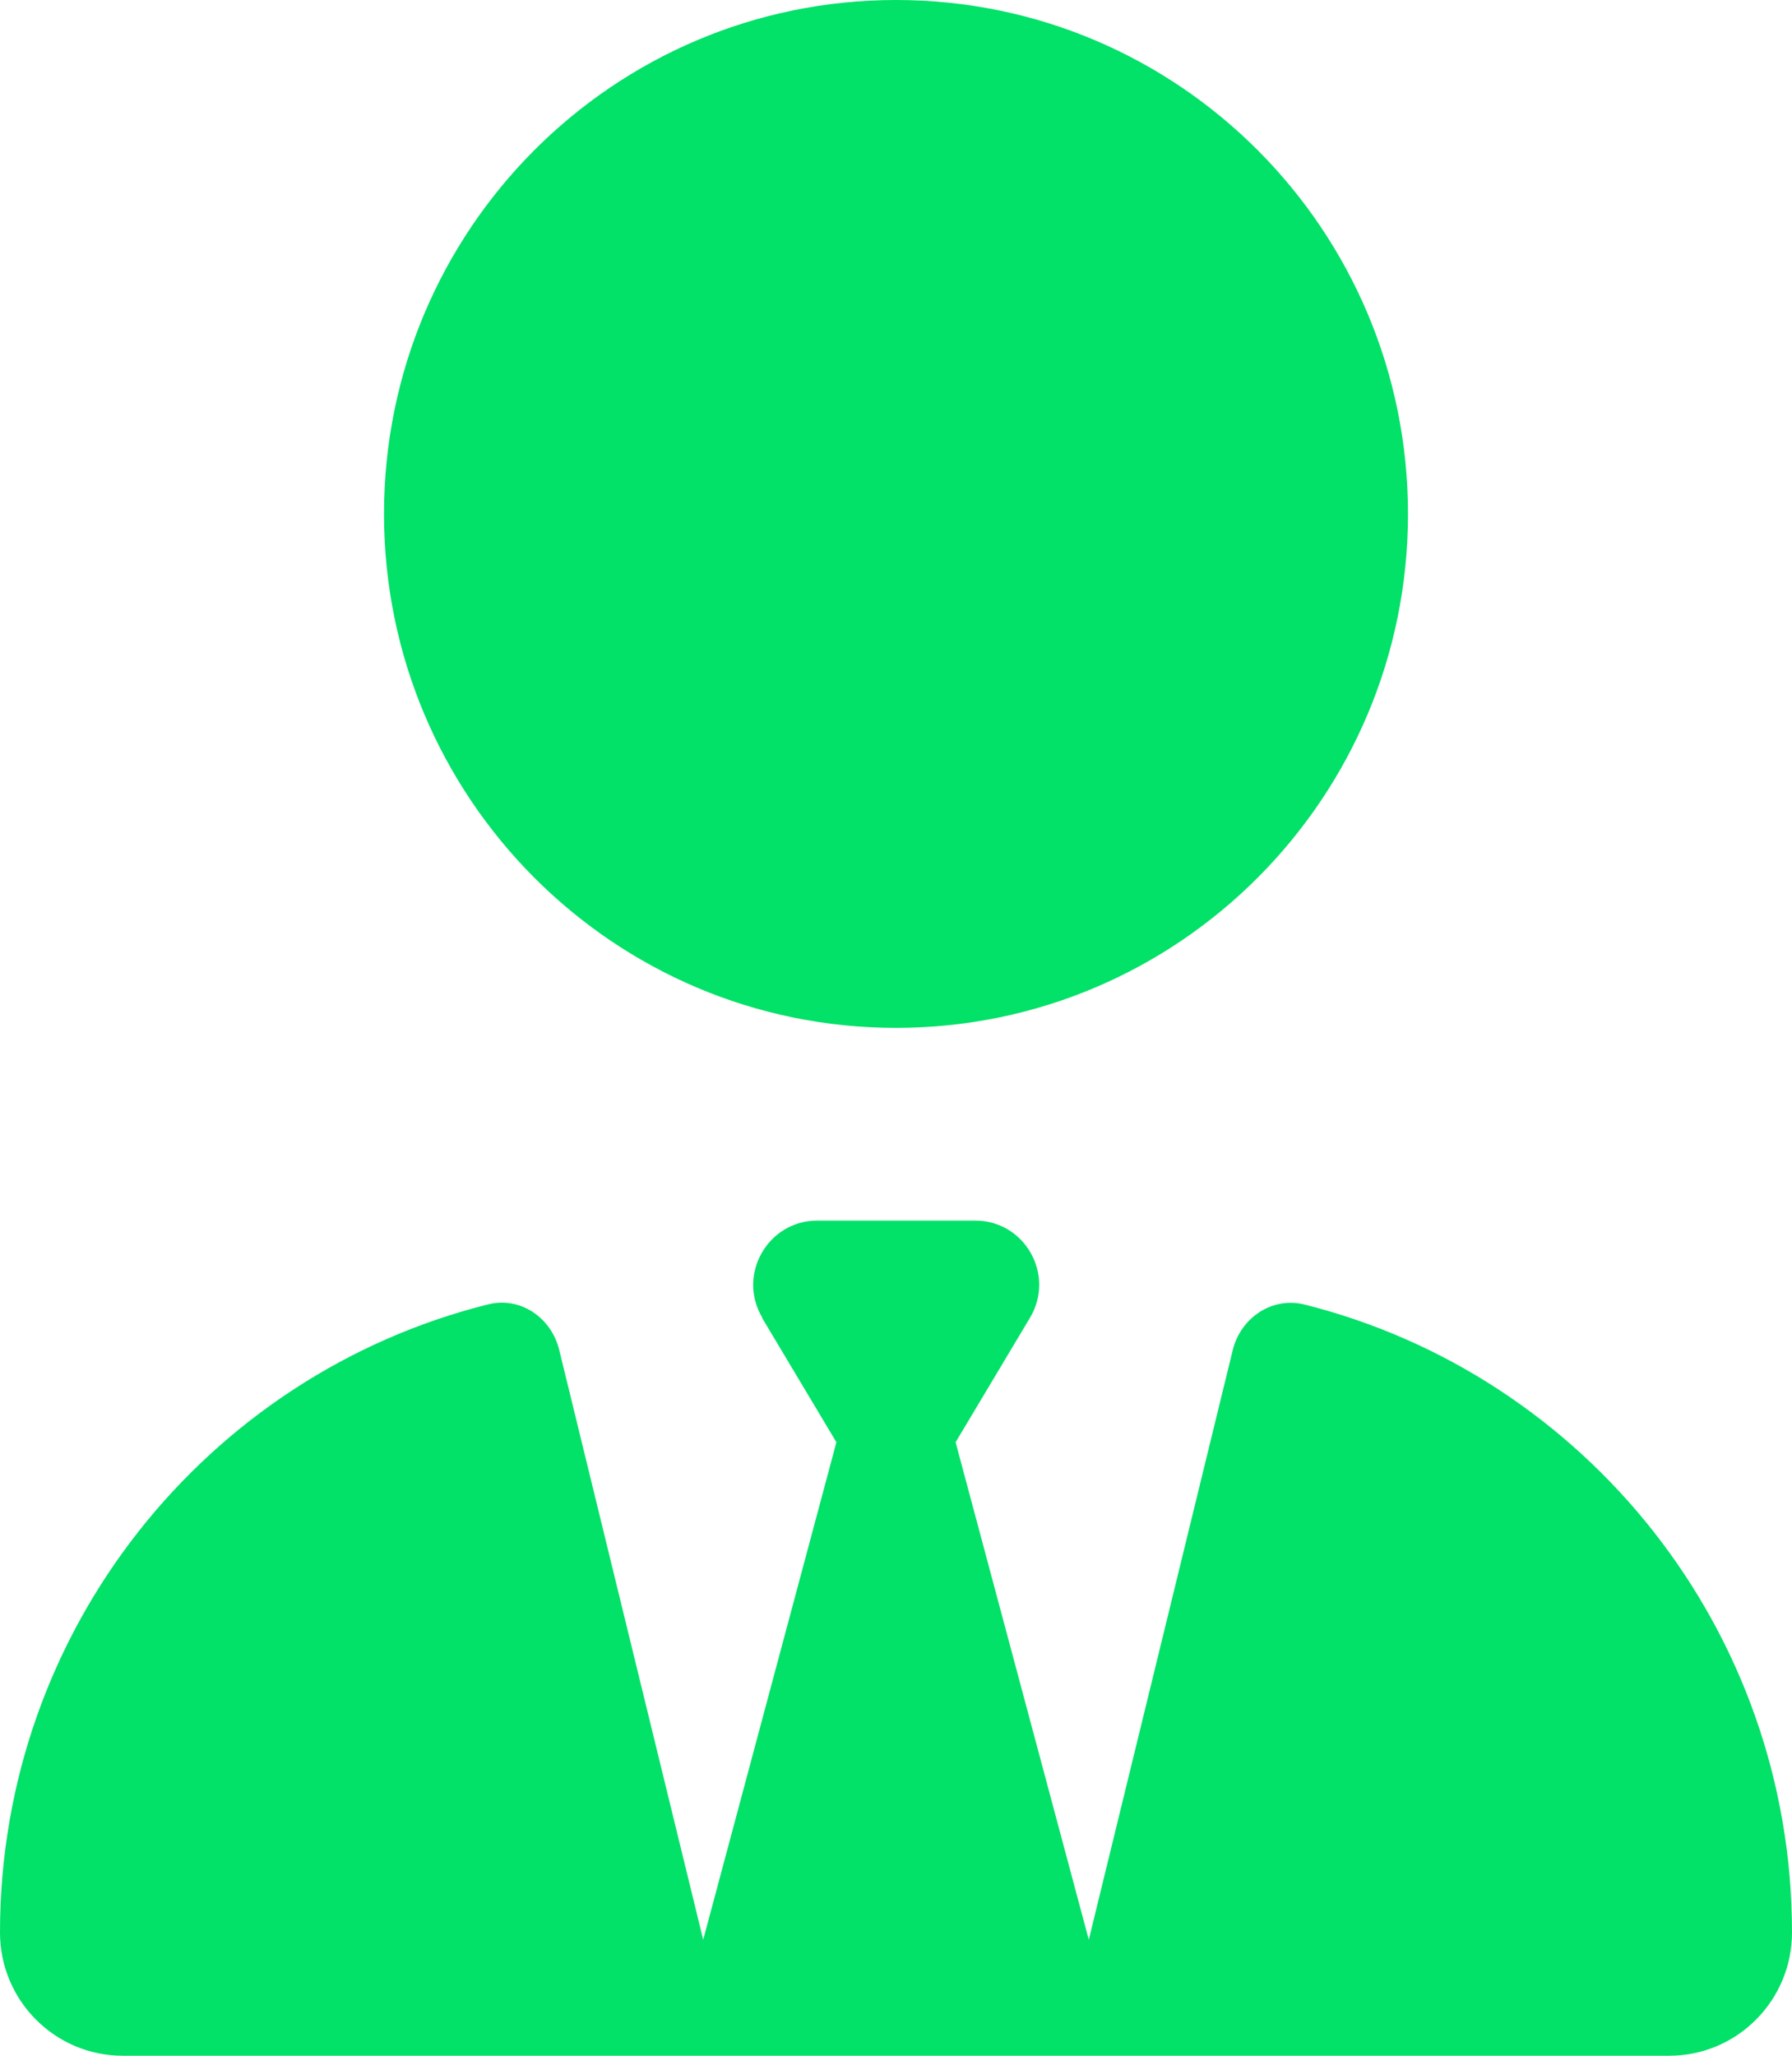 <?xml version="1.0" encoding="UTF-8"?> <svg xmlns="http://www.w3.org/2000/svg" width="34" height="39" viewBox="0 0 34 39" fill="none"><path d="M7.286 9.75C7.286 15.135 11.635 19.5 17 19.5C22.365 19.5 26.714 15.135 26.714 9.75C26.714 4.365 22.365 0 17 0C11.635 0 7.286 4.365 7.286 9.75ZM14.458 25L15.869 27.361L13.342 36.799L10.61 25.609C10.458 24.992 9.866 24.588 9.251 24.748C3.939 26.081 0 30.91 0 36.661C0 37.956 1.047 39 2.33 39H31.67C32.96 39 34 37.949 34 36.661C34 30.91 30.061 26.081 24.749 24.748C24.134 24.596 23.542 25 23.39 25.609L20.658 36.799L18.131 27.361L19.542 25C20.028 24.185 19.444 23.156 18.503 23.156H15.505C14.564 23.156 13.979 24.192 14.465 25H14.458Z" fill="#02E168"></path></svg> 